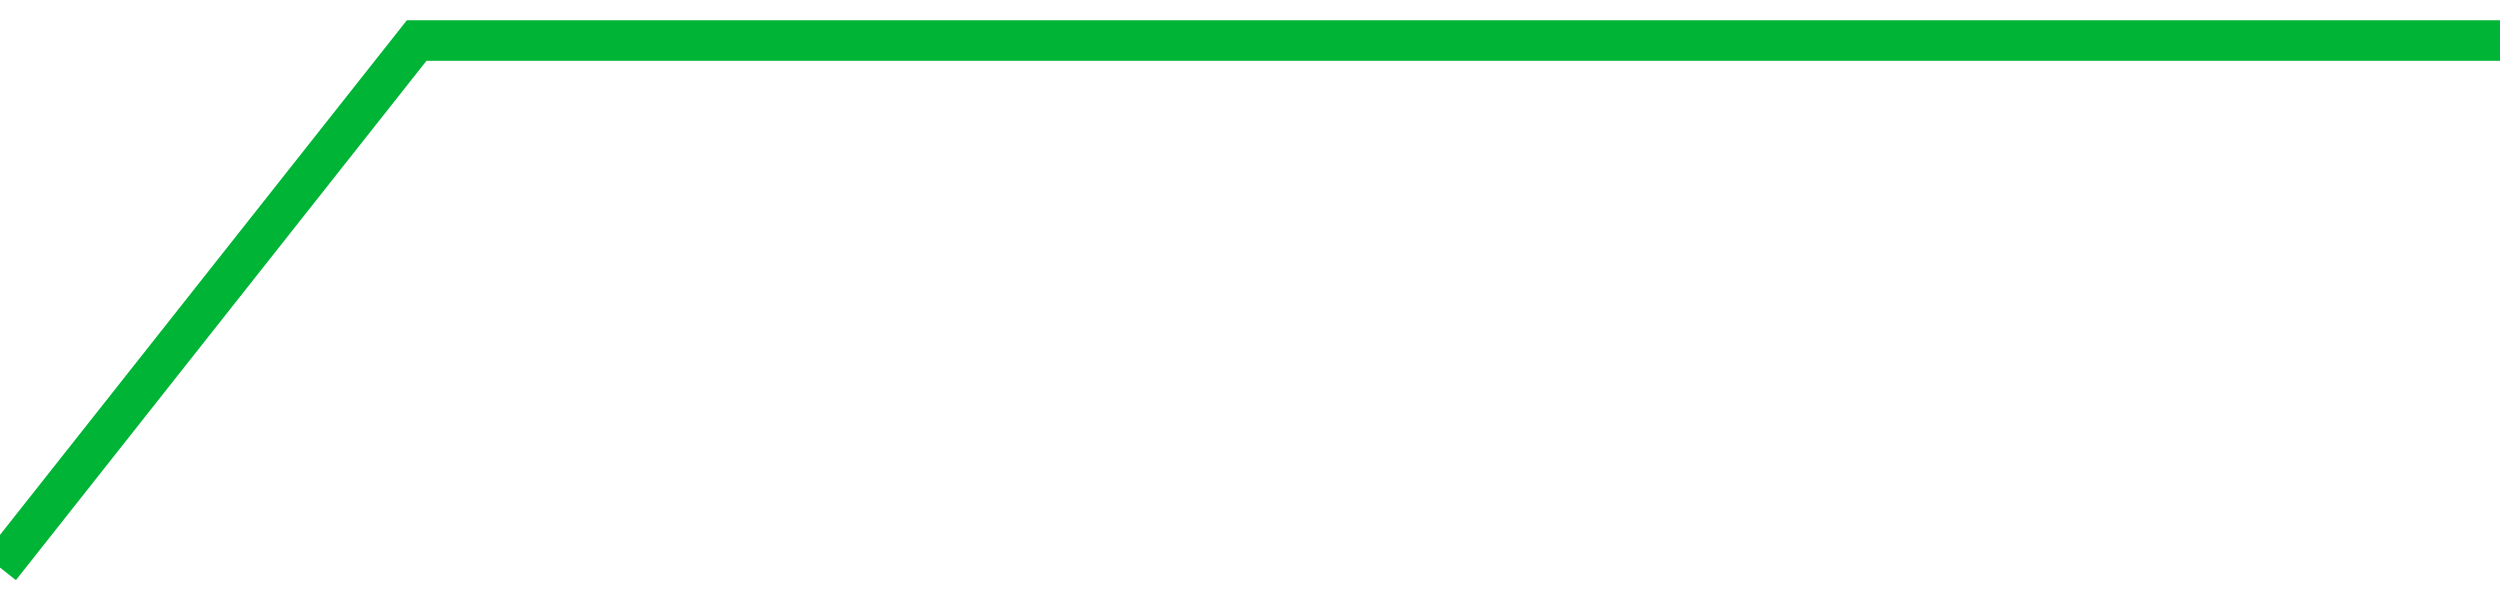 <!-- Generated with https://github.com/jxxe/sparkline/ --><svg viewBox="0 0 185 45" class="sparkline" xmlns="http://www.w3.org/2000/svg"><path class="sparkline--fill" d="M 0 42 L 0 42 L 30.833 3 L 61.667 3 L 92.5 3 L 123.333 3 L 154.167 3 L 185 3 V 45 L 0 45 Z" stroke="none" fill="none" ></path><path class="sparkline--line" d="M 0 42 L 0 42 L 30.833 3 L 61.667 3 L 92.5 3 L 123.333 3 L 154.167 3 L 185 3" fill="none" stroke-width="3" stroke="#00B436" ></path></svg>